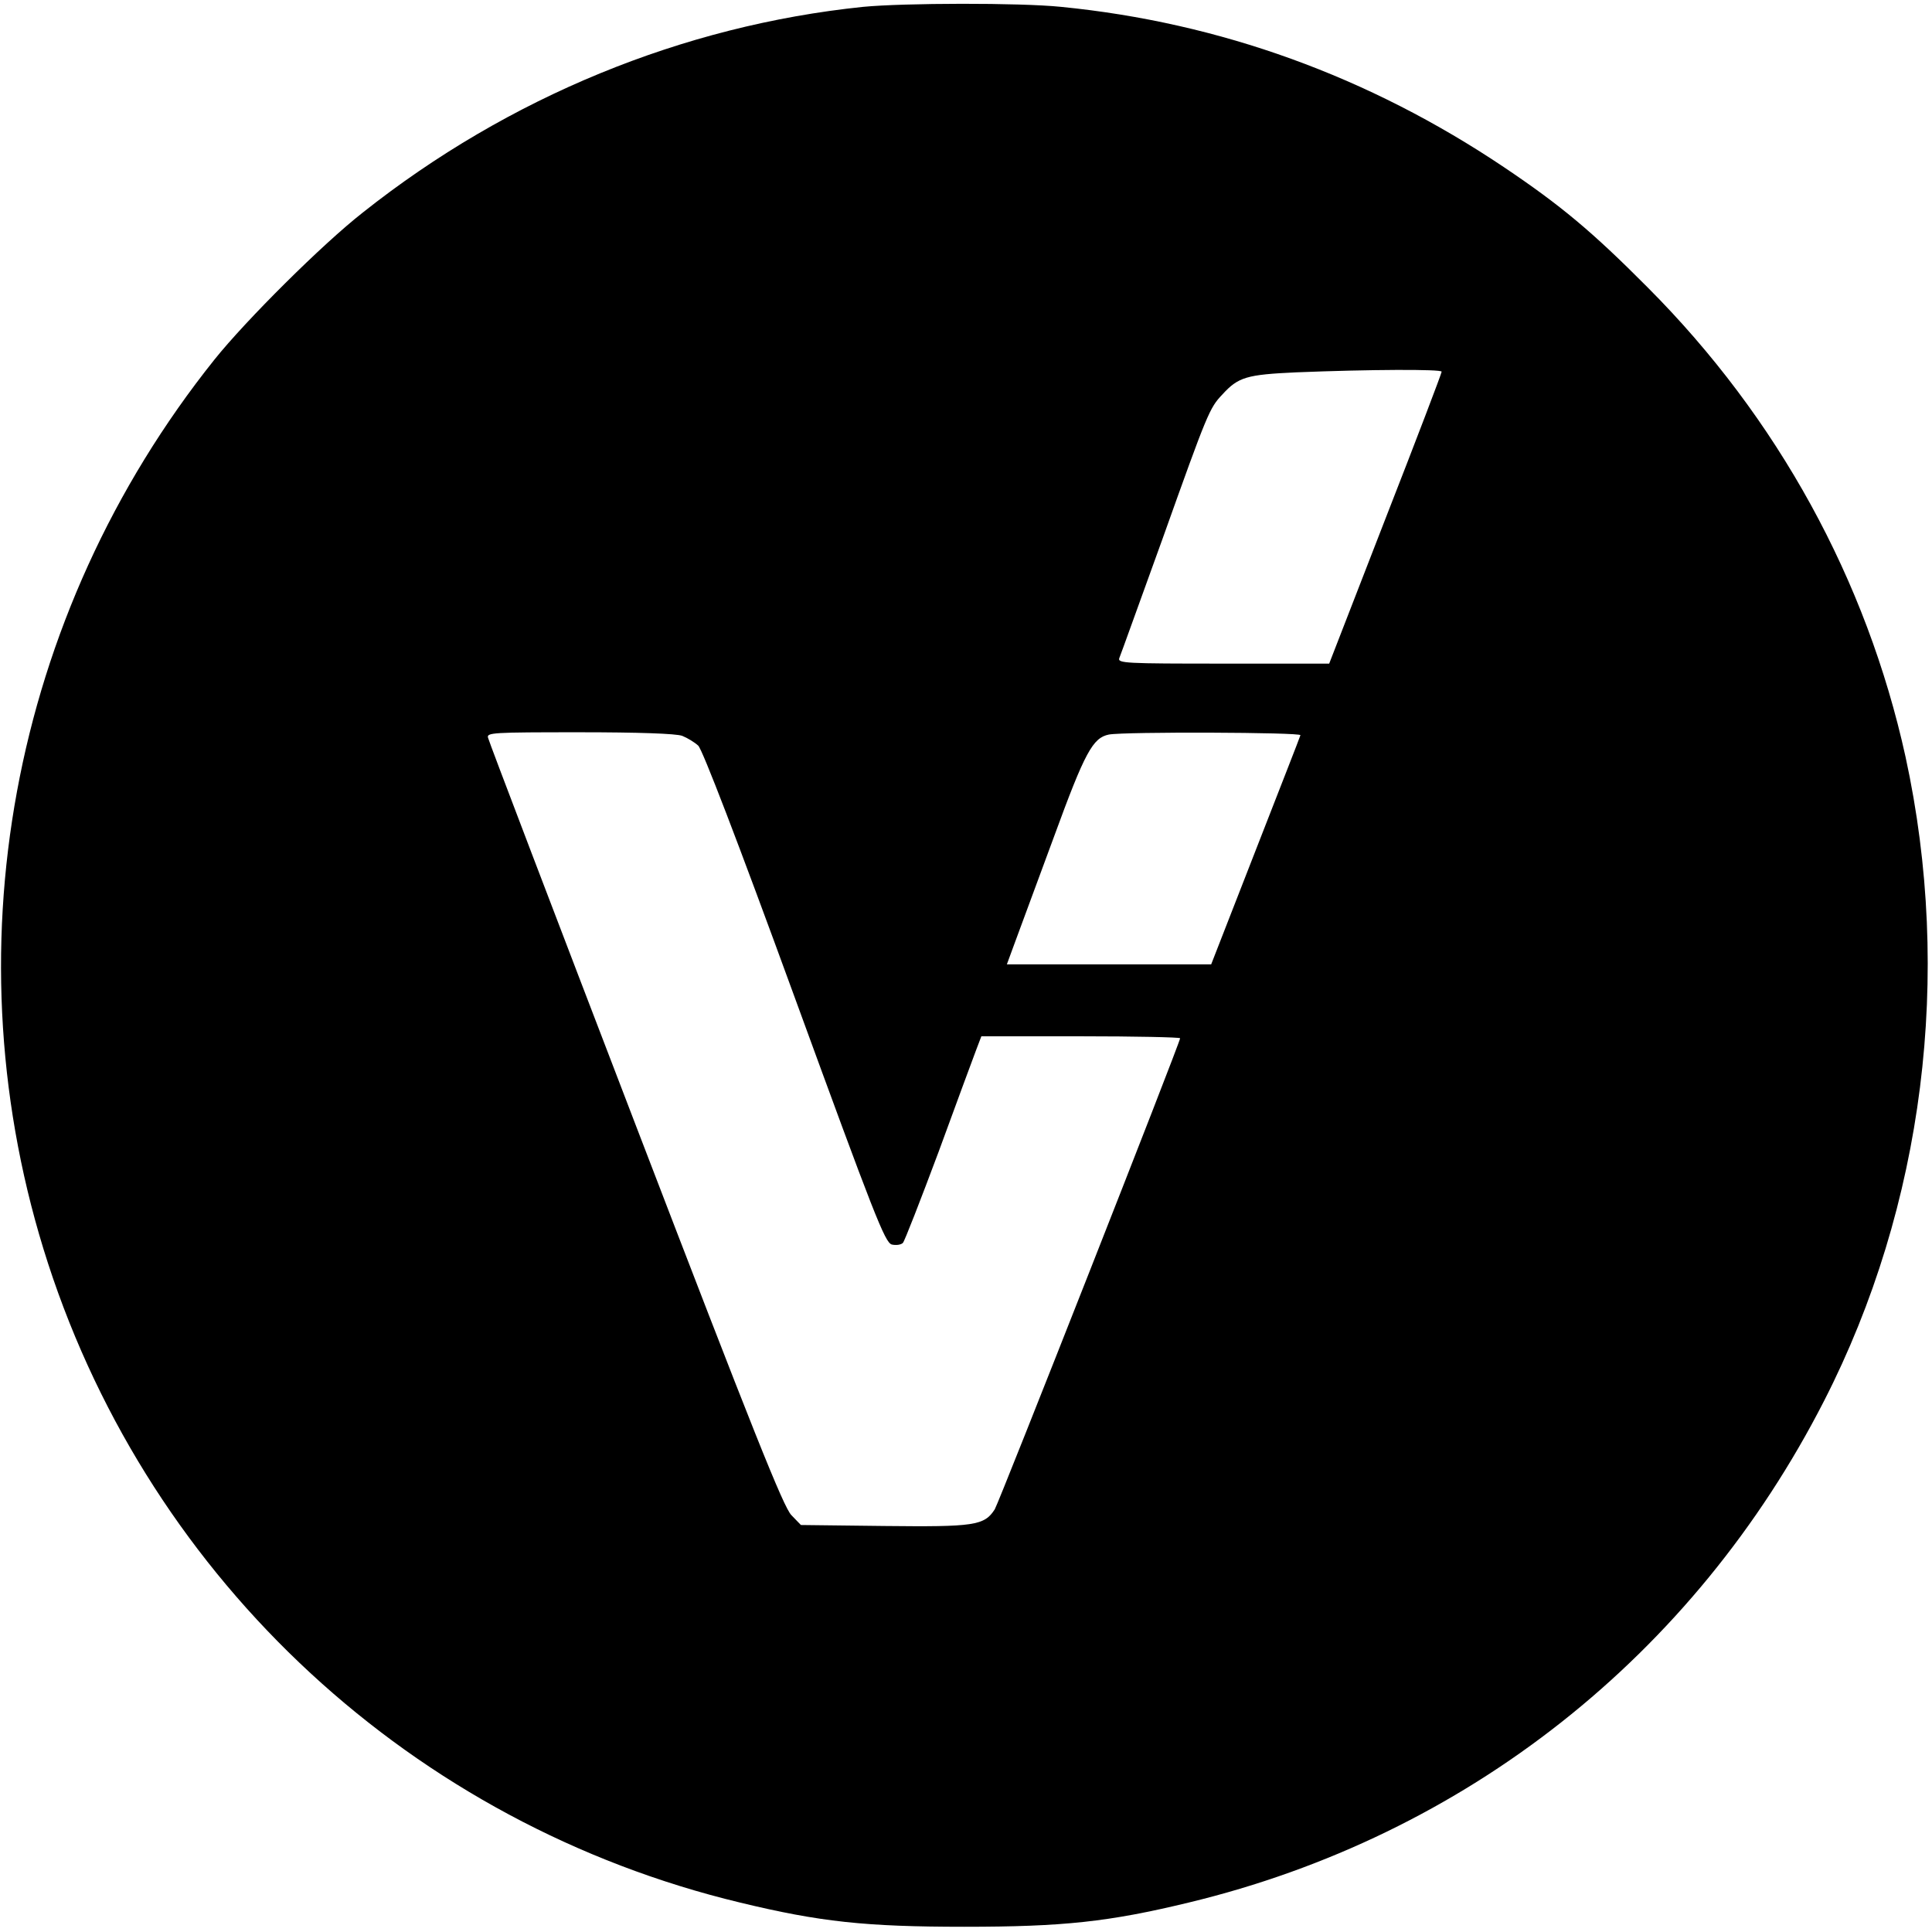 <?xml version="1.0" standalone="no"?>
<!DOCTYPE svg PUBLIC "-//W3C//DTD SVG 20010904//EN"
 "http://www.w3.org/TR/2001/REC-SVG-20010904/DTD/svg10.dtd">
<svg version="1.0" xmlns="http://www.w3.org/2000/svg"
 width="591pt" height="591pt" viewBox="0 0 591 591"
 preserveAspectRatio="xMidYMid meet">
<g transform="translate(0,591) scale(0.1,-0.1)"
fill="#000000" stroke="none">
<path d="M2640 5889 c-551 -57 -1085 -276 -1530 -629 -124 -97 -358 -330 -454
-450 -625 -782 -816 -1819 -509 -2765 317 -975 1118 -1715 2117 -1955 244 -59
383 -74 686 -74 303 0 442 15 686 74 847 204 1546 756 1944 1535 305 596 394
1304 249 1970 -119 541 -391 1037 -789 1436 -170 171 -266 251 -440 368 -413
277 -868 442 -1354 490 -127 13 -482 12 -606 0z m1770 -1116 c0 -5 -77 -207
-172 -450 l-172 -443 -324 0 c-300 0 -324 1 -318 17 4 9 63 174 133 367 137
384 143 398 182 439 49 54 75 61 226 68 223 9 445 10 445 2z m-2323 -1114 c15
-6 37 -19 49 -30 13 -13 118 -285 295 -770 244 -668 276 -750 297 -756 13 -3
28 -1 34 5 5 5 54 131 109 278 54 148 106 288 115 312 l16 42 304 0 c167 0
304 -3 304 -6 0 -13 -554 -1420 -567 -1441 -32 -50 -63 -54 -338 -51 l-255 3
-29 30 c-24 24 -116 254 -477 1195 -246 641 -449 1173 -451 1183 -5 16 13 17
280 17 178 0 296 -4 314 -11z m1891 2 c-1 -5 -64 -165 -138 -355 l-135 -346
-312 0 -313 0 25 68 c14 37 67 182 119 322 95 260 119 303 168 313 47 9 590 7
586 -2z"/>
</g>
</svg>
